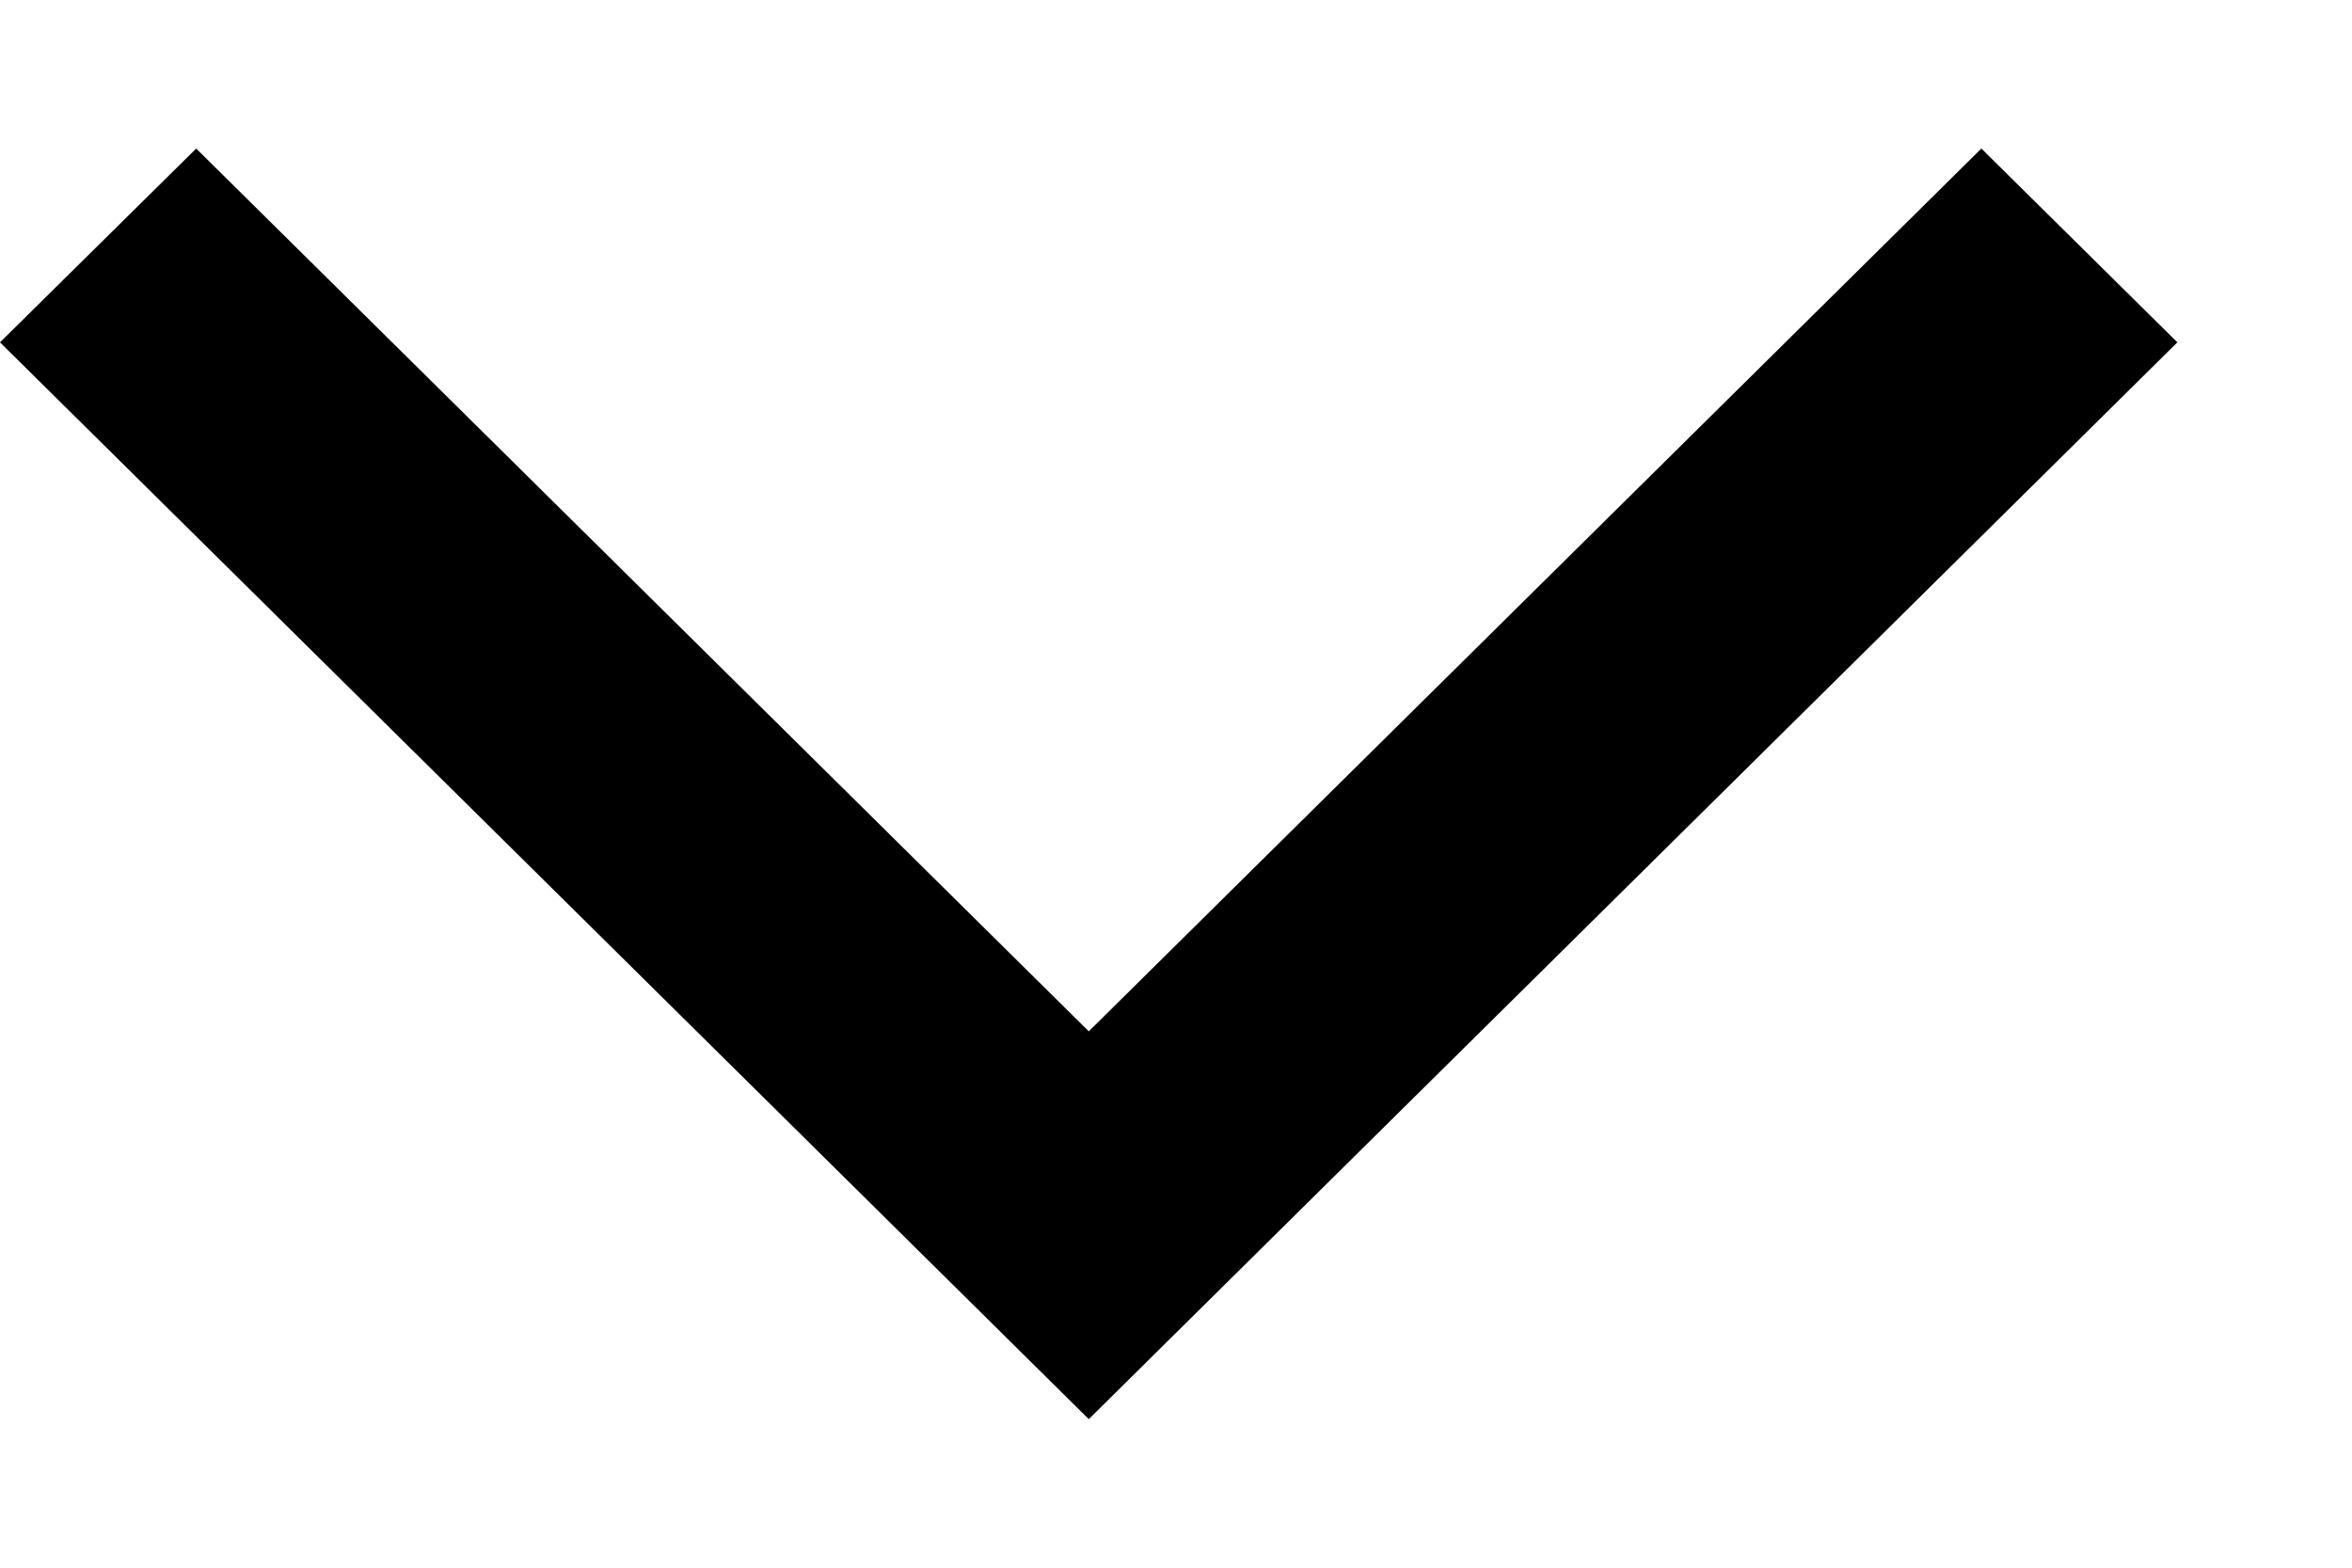 <svg width="12" height="8" viewBox="0 0 12 8" fill="none" xmlns="http://www.w3.org/2000/svg">
<path fill-rule="evenodd" clip-rule="evenodd" d="M0 1.747L1.001 0.758L5.555 5.263L10.109 0.758L11.109 1.747L5.555 7.242L0 1.747Z" fill="black"/>
</svg>
